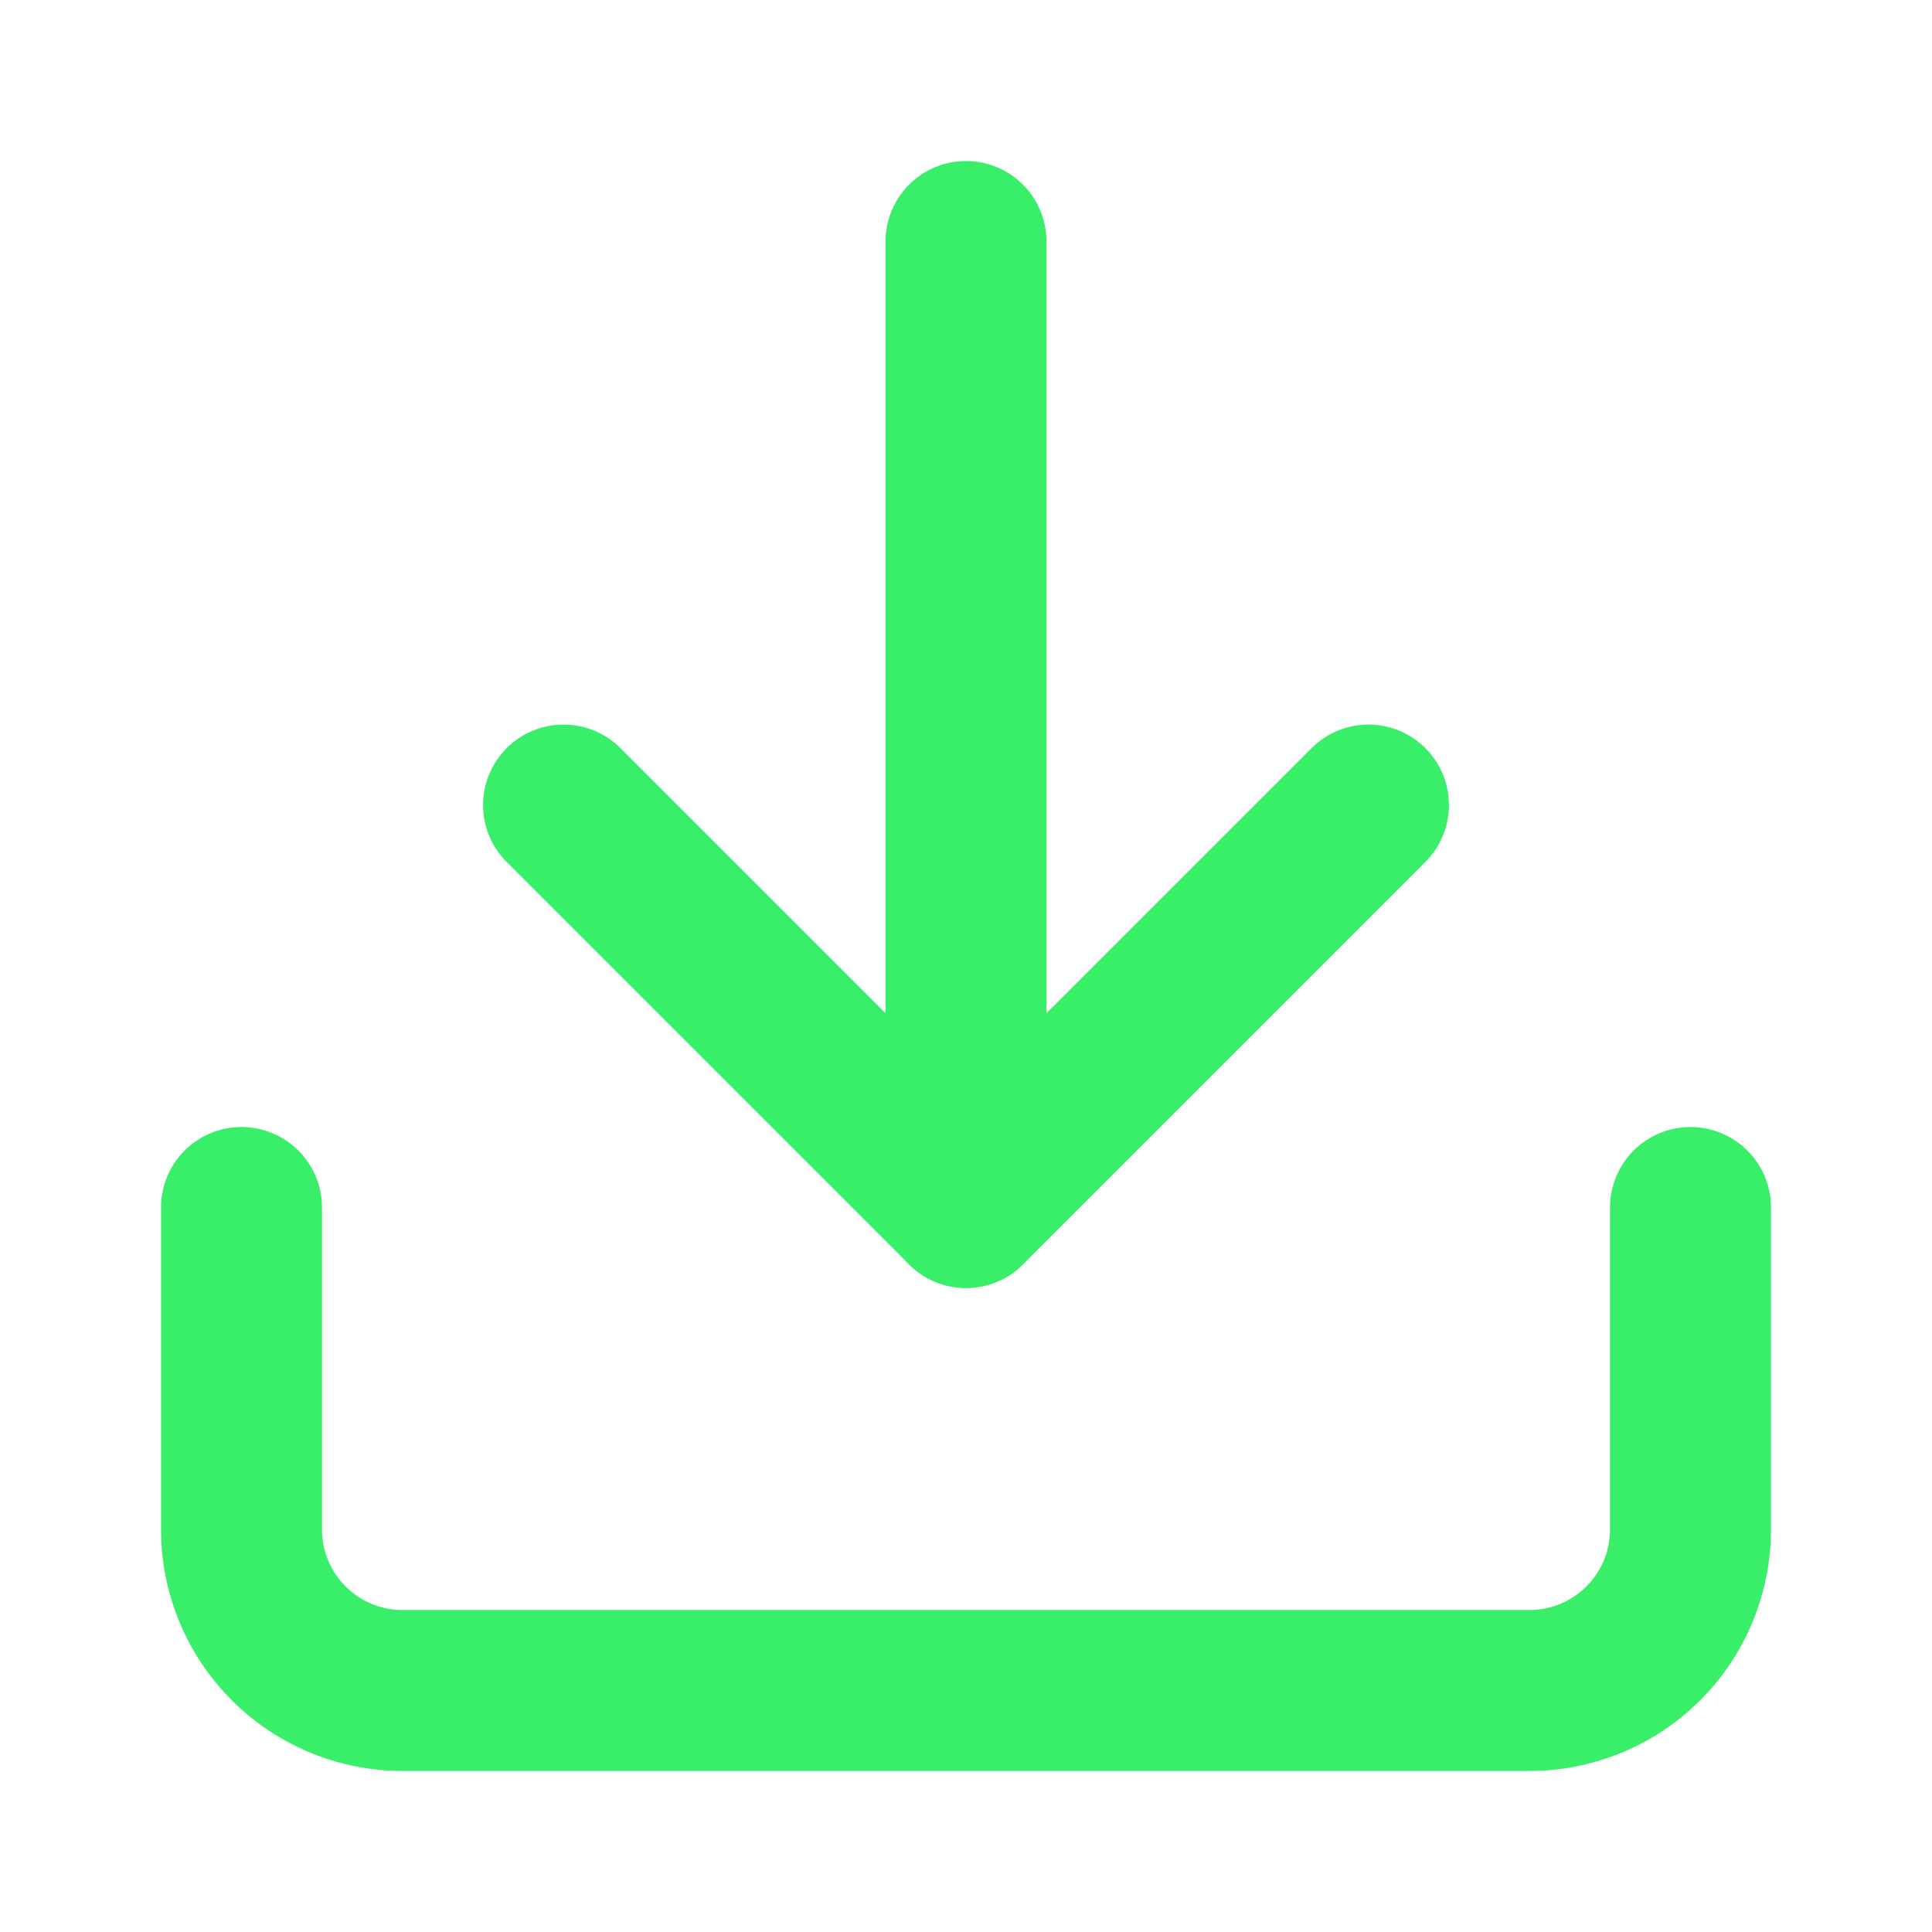 <svg xmlns="http://www.w3.org/2000/svg" width="16" height="16" fill="none" viewBox="0 0 16 16">
  <path stroke="#39EF6A" stroke-linecap="round" stroke-linejoin="round" stroke-width="1.333" d="M8 10V2m6 8v2.667A1.334 1.334 0 0 1 12.667 14H3.333A1.334 1.334 0 0 1 2 12.667V10"/>
  <path stroke="#39EF6A" stroke-linecap="round" stroke-linejoin="round" stroke-width="1.333" d="M4.667 6.667 8 10l3.333-3.333"/>
</svg>

